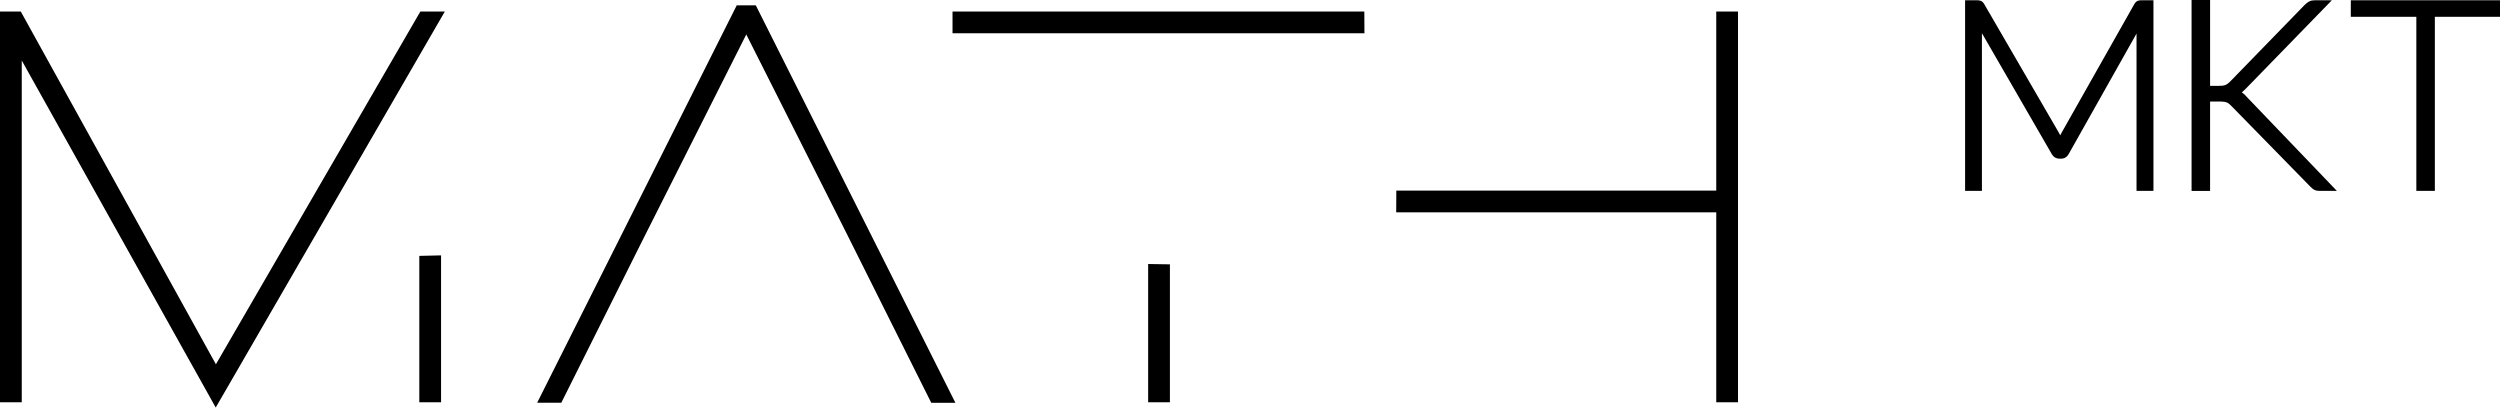 <?xml version="1.0" encoding="UTF-8"?><svg id="Layer_1" xmlns="http://www.w3.org/2000/svg" viewBox="0 0 1080 176.05"><path d="M318.28,2.29l-86.23,171.7h10.43l34.53-69.06L322.39,14.88l42.91,85.11,37,74.01h10.43L326.5,2.29h-8.21ZM93.27,157.37L8.98,4.98H0V173.77H9.4V26.14L93.19,176.05,191.2,6.65l.97-1.67h-10.58L93.27,157.37Zm87.87,16.4h9.4v-63.45l-9.4,.22v63.23ZM411.49,4.98V14.38h177.95l-.05-9.4h-177.9Zm329.93,0V82.33h-138.21l-.05,9.4h138.26v82.04h9.4V4.98h-9.4Zm-245.42,168.79h9.4v-59.57l-9.4-.15v59.72Z"/><g><g><path d="M890,61.41c.23-.6,.46-1.2,.71-1.78,.25-.59,.52-1.14,.82-1.67l31.48-55.66c.3-.49,.6-.79,.91-.91,.3-.11,.72-.17,1.25-.17h4.02V81.35h-5.1V13.06c0-.98,.06-2.02,.17-3.11l-31.54,56c-.53,.98-1.28,1.47-2.26,1.47h-.91c-.94,0-1.7-.49-2.26-1.47l-32.39-56.06c.11,1.1,.17,2.15,.17,3.17V81.35h-5.04V1.23h3.96c.53,0,.95,.06,1.27,.17,.32,.11,.63,.42,.93,.91l32.33,55.71c.57,1.06,1.06,2.19,1.47,3.4Z"/><path d="M930.3,82.46h-7.32V14.5l-29.28,51.99c-.91,1.68-2.26,2.04-3.23,2.04h-.91c-.94,0-2.26-.35-3.23-2.03l-30.14-52.16V82.46h-7.27V.11h5.08c.66,0,1.2,.08,1.64,.23,.57,.2,1.07,.65,1.51,1.37l32.35,55.74c.18,.33,.35,.67,.51,1.02,.17-.37,.36-.72,.56-1.07L922.04,1.75c.46-.75,.94-1.2,1.48-1.4,.43-.16,.97-.24,1.64-.24h5.13V82.46Zm-5.1-2.23h2.87V2.34h-2.91c-.51,0-.75,.06-.85,.1h0s-.13,.09-.35,.45l-31.46,55.62c-.28,.49-.54,1.01-.76,1.55-.24,.57-.47,1.15-.69,1.74l-1.09,2.9-1.01-2.92c-.4-1.15-.87-2.24-1.4-3.23L855.23,2.86c-.21-.34-.35-.42-.35-.42-.1-.03-.37-.1-.89-.1h-2.85V80.23h2.81V13.06c0-.98-.06-2-.16-3.06l-.54-5.19,35,60.57c.47,.81,.94,.91,1.3,.91h.91c.4,0,.86-.11,1.28-.89l34.18-60.68-.55,5.33c-.11,1.06-.17,2.07-.17,3V80.23Z"/></g><g><path d="M953.64,38.2h4.76c.72,0,1.34-.03,1.87-.08,.53-.06,1.01-.17,1.44-.34,.43-.17,.84-.39,1.22-.65,.38-.26,.77-.6,1.19-1.02L996.45,2.87c.6-.6,1.16-1.03,1.67-1.27,.51-.24,1.14-.37,1.9-.37h4.7l-34.99,35.95c-.72,.75-1.35,1.34-1.9,1.75-.55,.42-1.16,.76-1.84,1.02,.79,.23,1.5,.58,2.12,1.05,.62,.47,1.25,1.09,1.9,1.84l36.92,38.5h-4.7c-.98,0-1.68-.14-2.1-.42-.42-.28-.85-.65-1.3-1.1l-33.91-34.65c-.42-.41-.79-.77-1.13-1.08-.34-.3-.73-.56-1.16-.76-.44-.21-.95-.36-1.56-.45-.6-.09-1.36-.14-2.26-.14h-5.15v38.62h-5.77V1.11h5.77V38.2Z"/><path d="M1009.53,82.46h-7.31c-1.22,0-2.11-.2-2.72-.62-.47-.32-.95-.73-1.46-1.24l-33.92-34.66c-.39-.39-.75-.73-1.08-1.02-.26-.23-.56-.43-.9-.59-.33-.16-.75-.28-1.25-.35-.55-.08-1.25-.13-2.09-.13h-4.04v38.62h-8V0h8V37.09h3.64c.67,0,1.25-.03,1.75-.08,.43-.05,.82-.14,1.16-.27,.35-.14,.68-.31,.98-.53,.33-.23,.68-.53,1.04-.89L995.65,2.09c.71-.71,1.36-1.2,1.99-1.5,.66-.32,1.46-.48,2.38-.48h7.34l-36.83,37.85c-.75,.79-1.43,1.42-2.02,1.87-.02,.02-.04,.03-.06,.05,.12,.08,.23,.16,.34,.24,.69,.52,1.39,1.2,2.07,2.01l38.68,40.34Zm-57.01-40.84h6.27c.95,0,1.77,.05,2.44,.15,.71,.11,1.33,.29,1.86,.55,.53,.26,1.01,.57,1.42,.94,.35,.32,.75,.69,1.18,1.12l33.93,34.66c.39,.39,.78,.72,1.13,.96,.06,.04,.39,.23,1.47,.23h2.09l-35.11-36.62c-.63-.74-1.21-1.3-1.77-1.73-.51-.39-1.1-.68-1.75-.86l-3.19-.91,3.09-1.2c.58-.22,1.11-.52,1.57-.87,.5-.38,1.09-.93,1.76-1.63L1002.08,2.34h-2.06c-.58,0-1.06,.09-1.41,.26-.39,.19-.85,.55-1.37,1.06l-32.32,33.23c-.47,.47-.92,.85-1.35,1.15-.45,.31-.93,.57-1.45,.78-.53,.21-1.11,.34-1.73,.41-.56,.06-1.23,.09-1.99,.09h-5.87V2.23h-3.55V80.23h3.55V41.62Z"/></g><g><path d="M1078.89,1.23V6.15h-28.14V81.35h-5.78V6.15h-28.31V1.23h62.23Z"/><path d="M1051.86,82.46h-8V7.27h-28.31V.11h64.45V7.27h-28.14V82.46Zm-5.78-2.23h3.55V5.04h28.14V2.34h-60v2.7h28.31V80.23Z"/></g></g></svg>